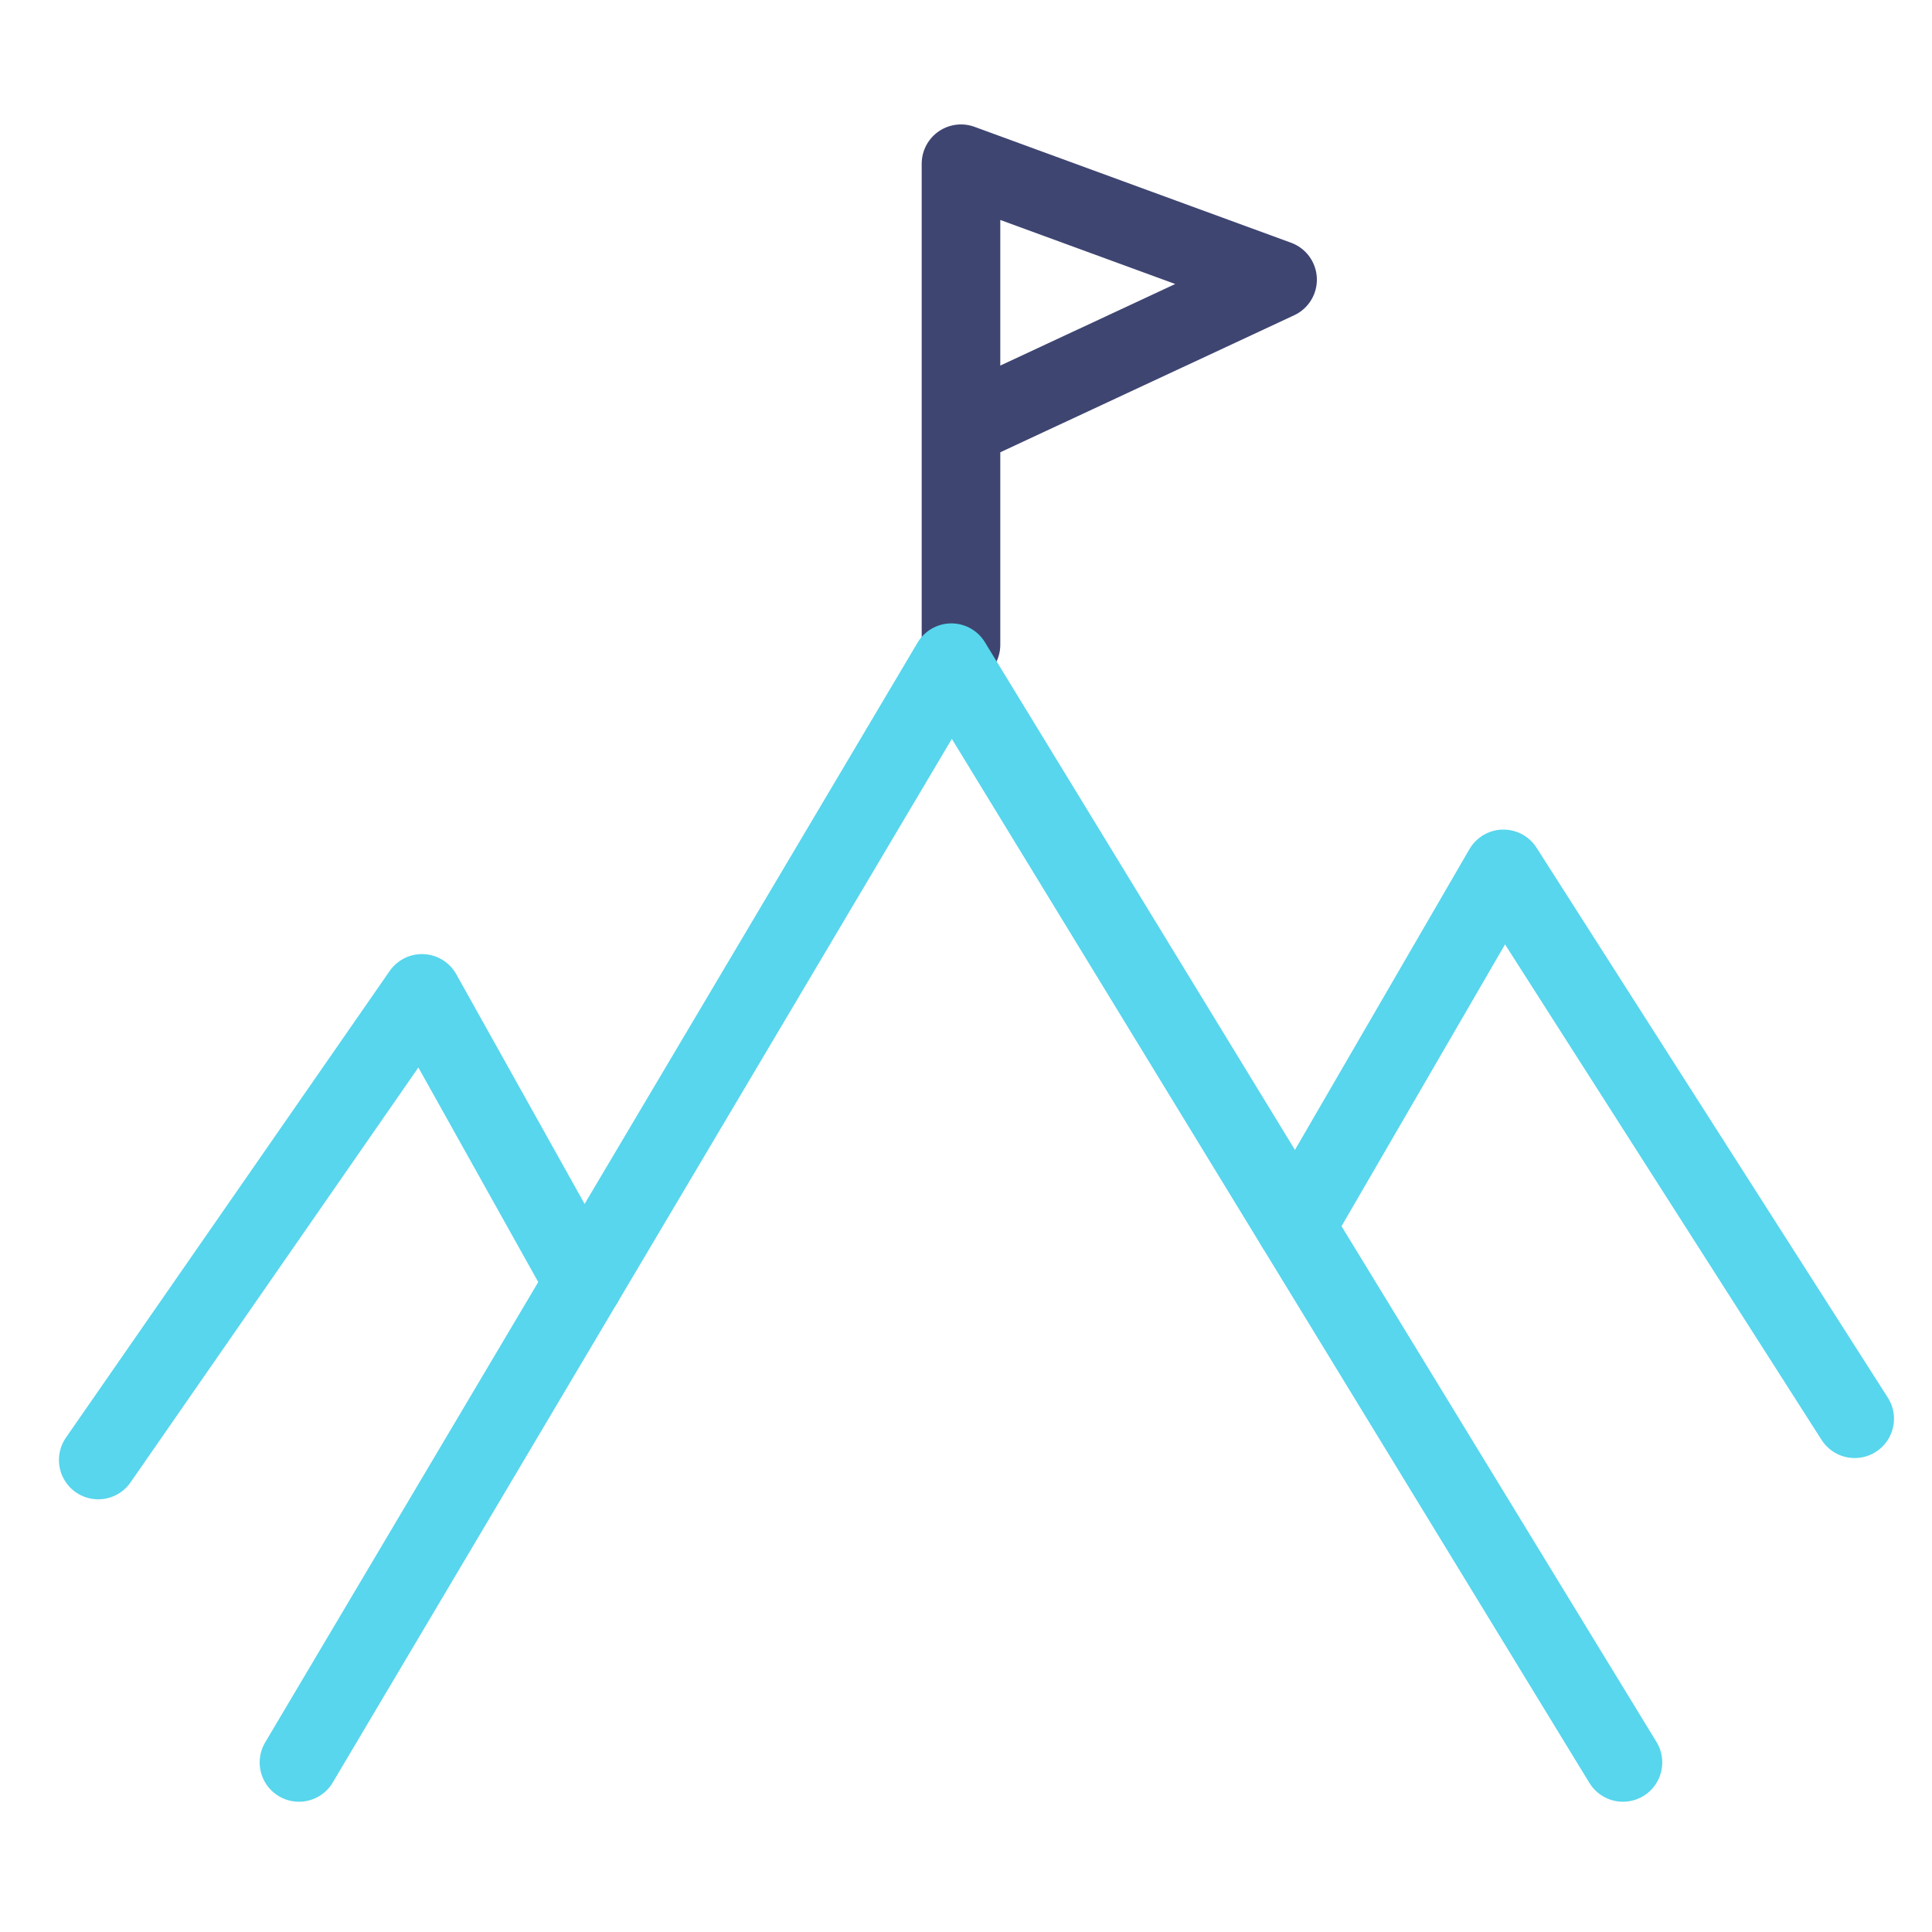 <svg xmlns="http://www.w3.org/2000/svg" width="59" height="59" viewBox="0 0 59 59">
  <g id="Group_2697" data-name="Group 2697" transform="translate(-4757 -1294)">
    <g id="Group_2453" data-name="Group 2453" transform="translate(3644.539 99.386)">
      <g id="Group_2452" data-name="Group 2452" transform="translate(-1.102 -1.003)">
        <path id="Path_277" data-name="Path 277" d="M70.265,13.191V-1.5l9.668,3.54L70.676,6.356" transform="translate(1072.645 1202.117)" fill="none" stroke="#3e4571" stroke-linecap="round" stroke-linejoin="round" stroke-width="2.4"/>
        <path id="Path_276" data-name="Path 276" d="M17.5,64.085,37.423,30.5,57.932,64.085" transform="translate(1105.193 1185.354)" fill="none" stroke="#57d6ed" stroke-linecap="round" stroke-linejoin="round" stroke-width="2.4"/>
        <path id="Path_278" data-name="Path 278" d="M1.5,68.806l9.886-14.25,4.936,8.834" transform="translate(1115.063 1171.397)" fill="none" stroke="#57d6ed" stroke-linecap="round" stroke-linejoin="round" stroke-width="2.4"/>
        <path id="Path_279" data-name="Path 279" d="M96.953,56.427l6.34-10.927L114.02,62.292" transform="translate(1056.182 1176.651)" fill="none" stroke="#57d6ed" stroke-linecap="round" stroke-linejoin="round" stroke-width="2.4"/>
      </g>
    </g>
    <rect id="Rectangle_26354" data-name="Rectangle 26354" width="59" height="59" transform="translate(4757 1294)" fill="none"/>
  </g>
</svg>
